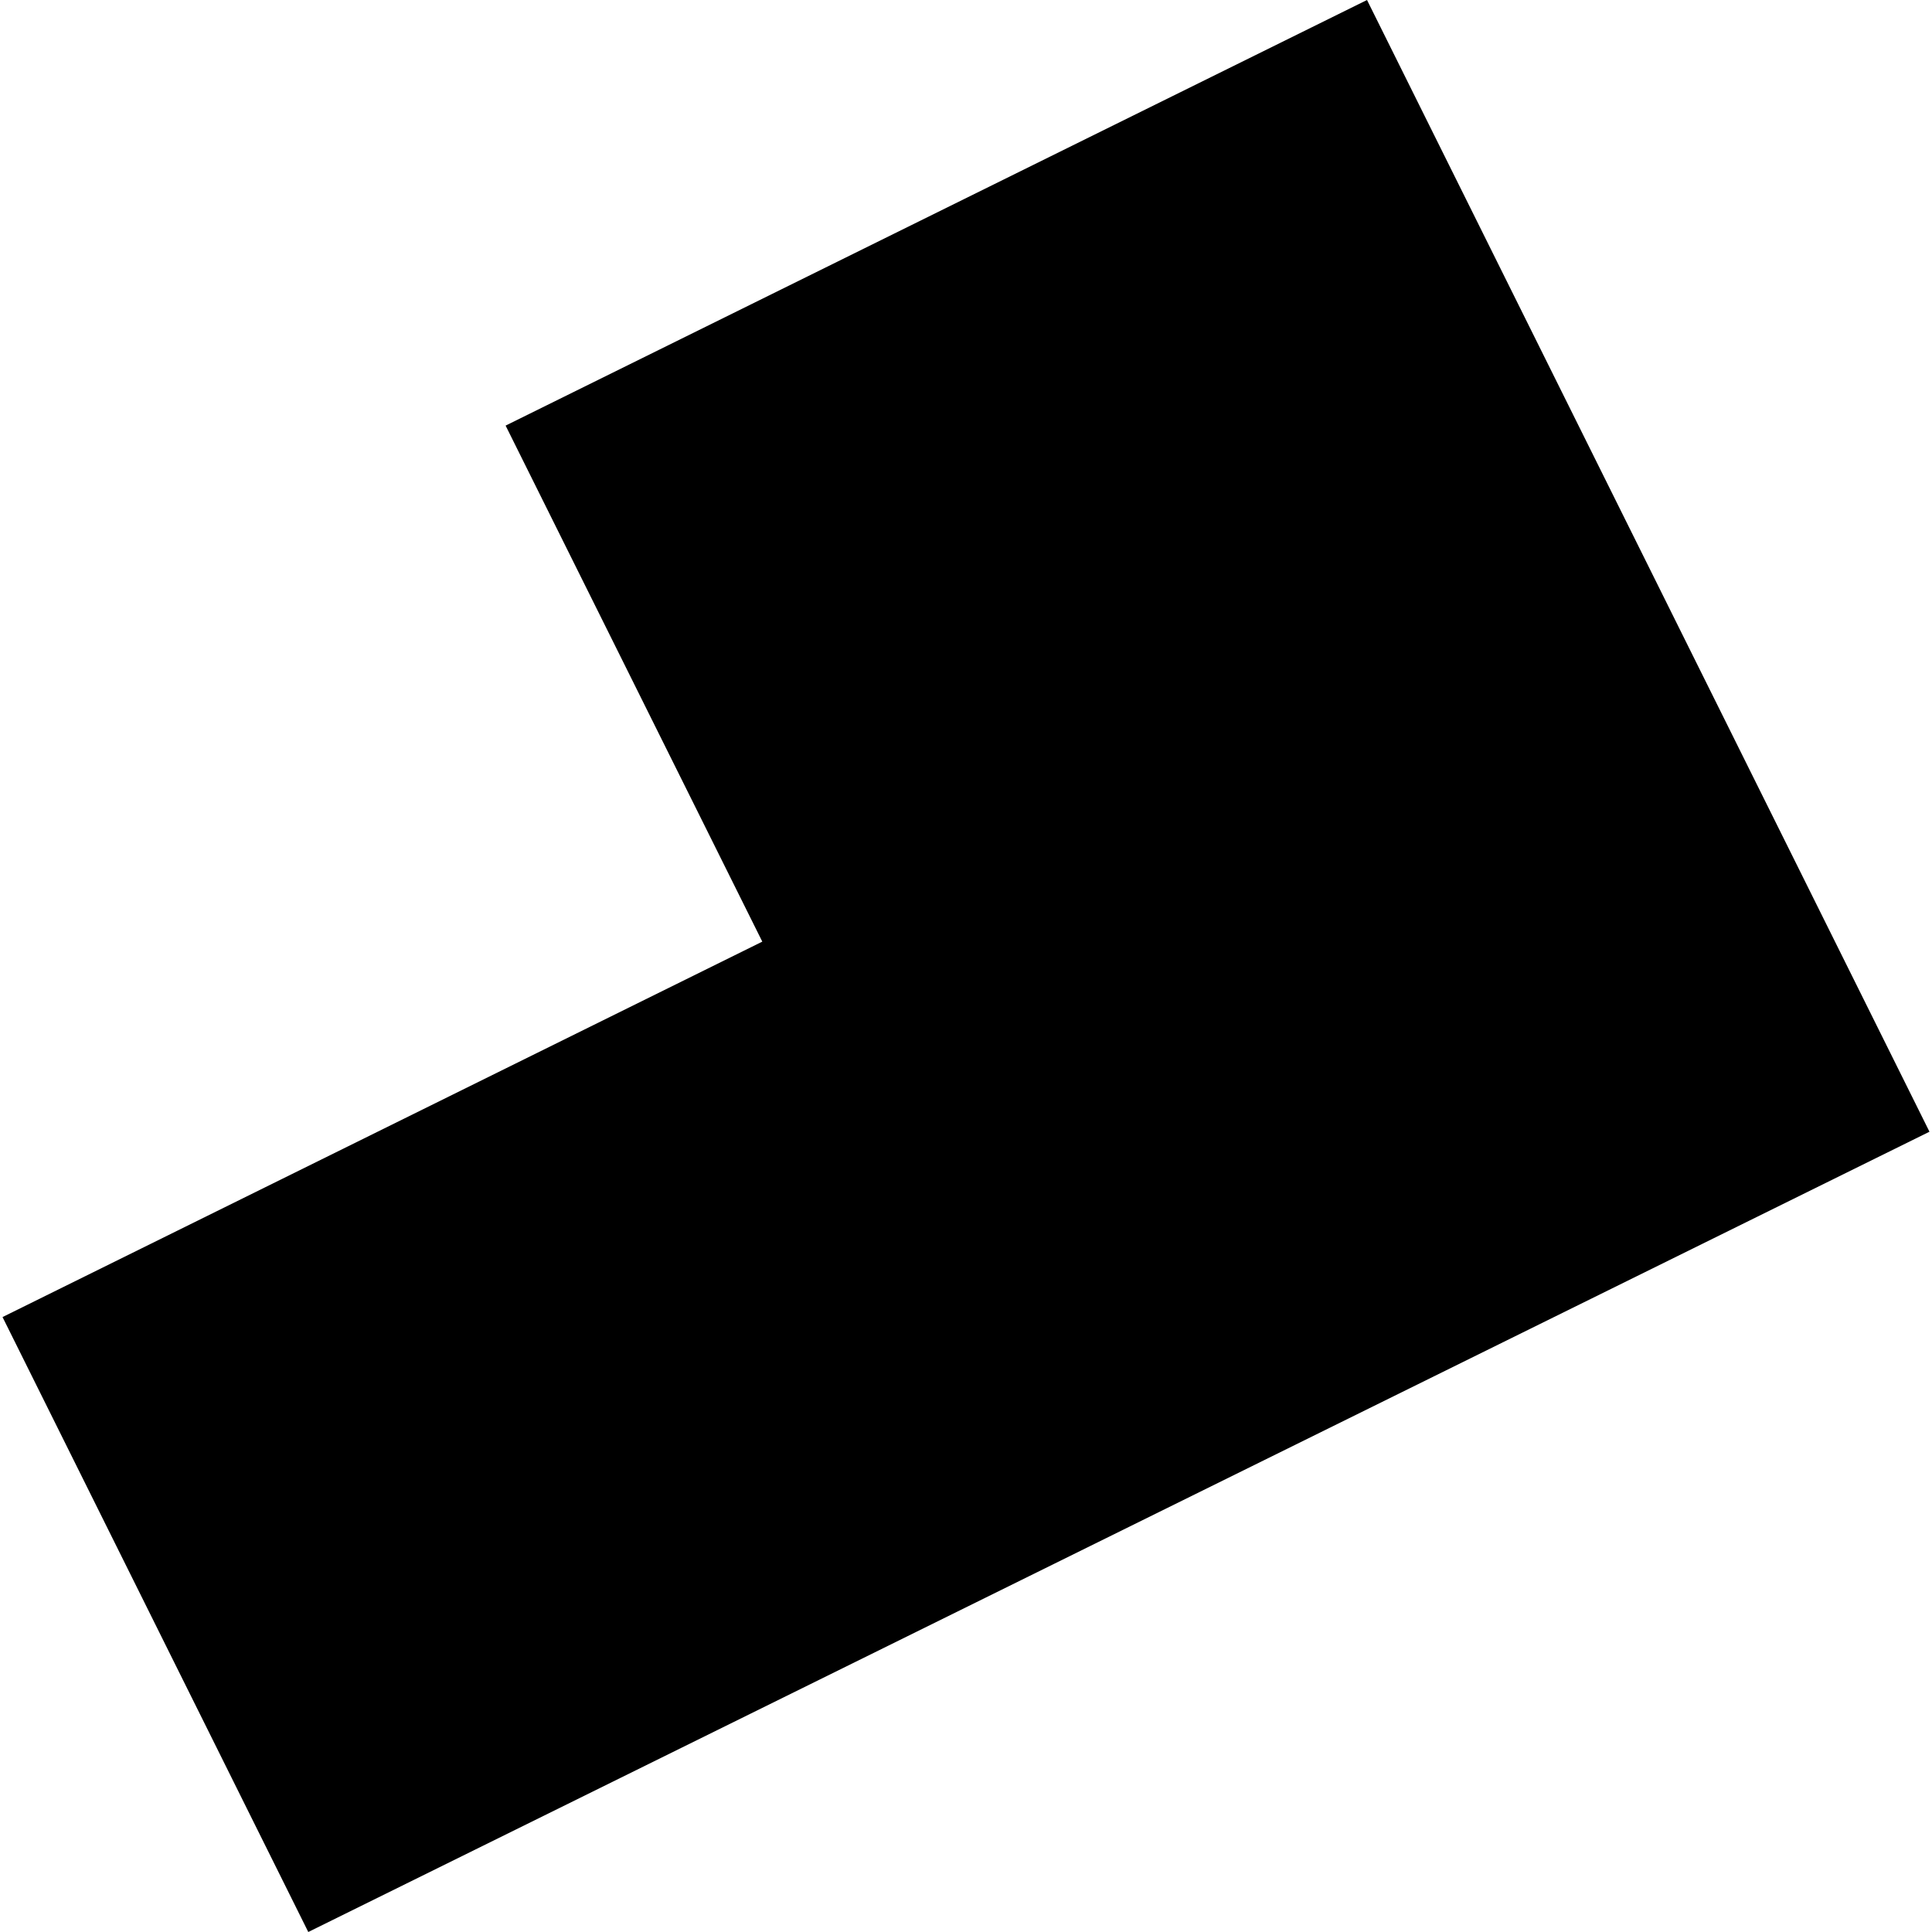 <?xml version="1.0" encoding="utf-8" standalone="no"?>
<!DOCTYPE svg PUBLIC "-//W3C//DTD SVG 1.1//EN"
  "http://www.w3.org/Graphics/SVG/1.1/DTD/svg11.dtd">
<!-- Created with matplotlib (https://matplotlib.org/) -->
<svg height="288pt" version="1.1" viewBox="0 0 288 288" width="288pt" xmlns="http://www.w3.org/2000/svg" xmlns:xlink="http://www.w3.org/1999/xlink">
 <defs>
  <style type="text/css">
*{stroke-linecap:butt;stroke-linejoin:round;}
  </style>
 </defs>
 <g id="figure_1">
  <g id="patch_1">
   <path d="M 0 288 
L 288 288 
L 288 0 
L 0 0 
z
" style="fill:none;opacity:0;"/>
  </g>
  <g id="axes_1">
   <g id="PatchCollection_1">
    <path clip-path="url(#pe90535fa5a)" d="M 0.377 196.332 
L 45.955 288 
L 287.623 168.704 
L 203.779 0 
L 75.371 63.443 
L 113.634 140.368 
L 0.377 196.332 
"/>
   </g>
  </g>
 </g>
 <defs>
  <clipPath id="pe90535fa5a">
   <rect height="288" width="287.246" x="0.377" y="0"/>
  </clipPath>
 </defs>
</svg>
